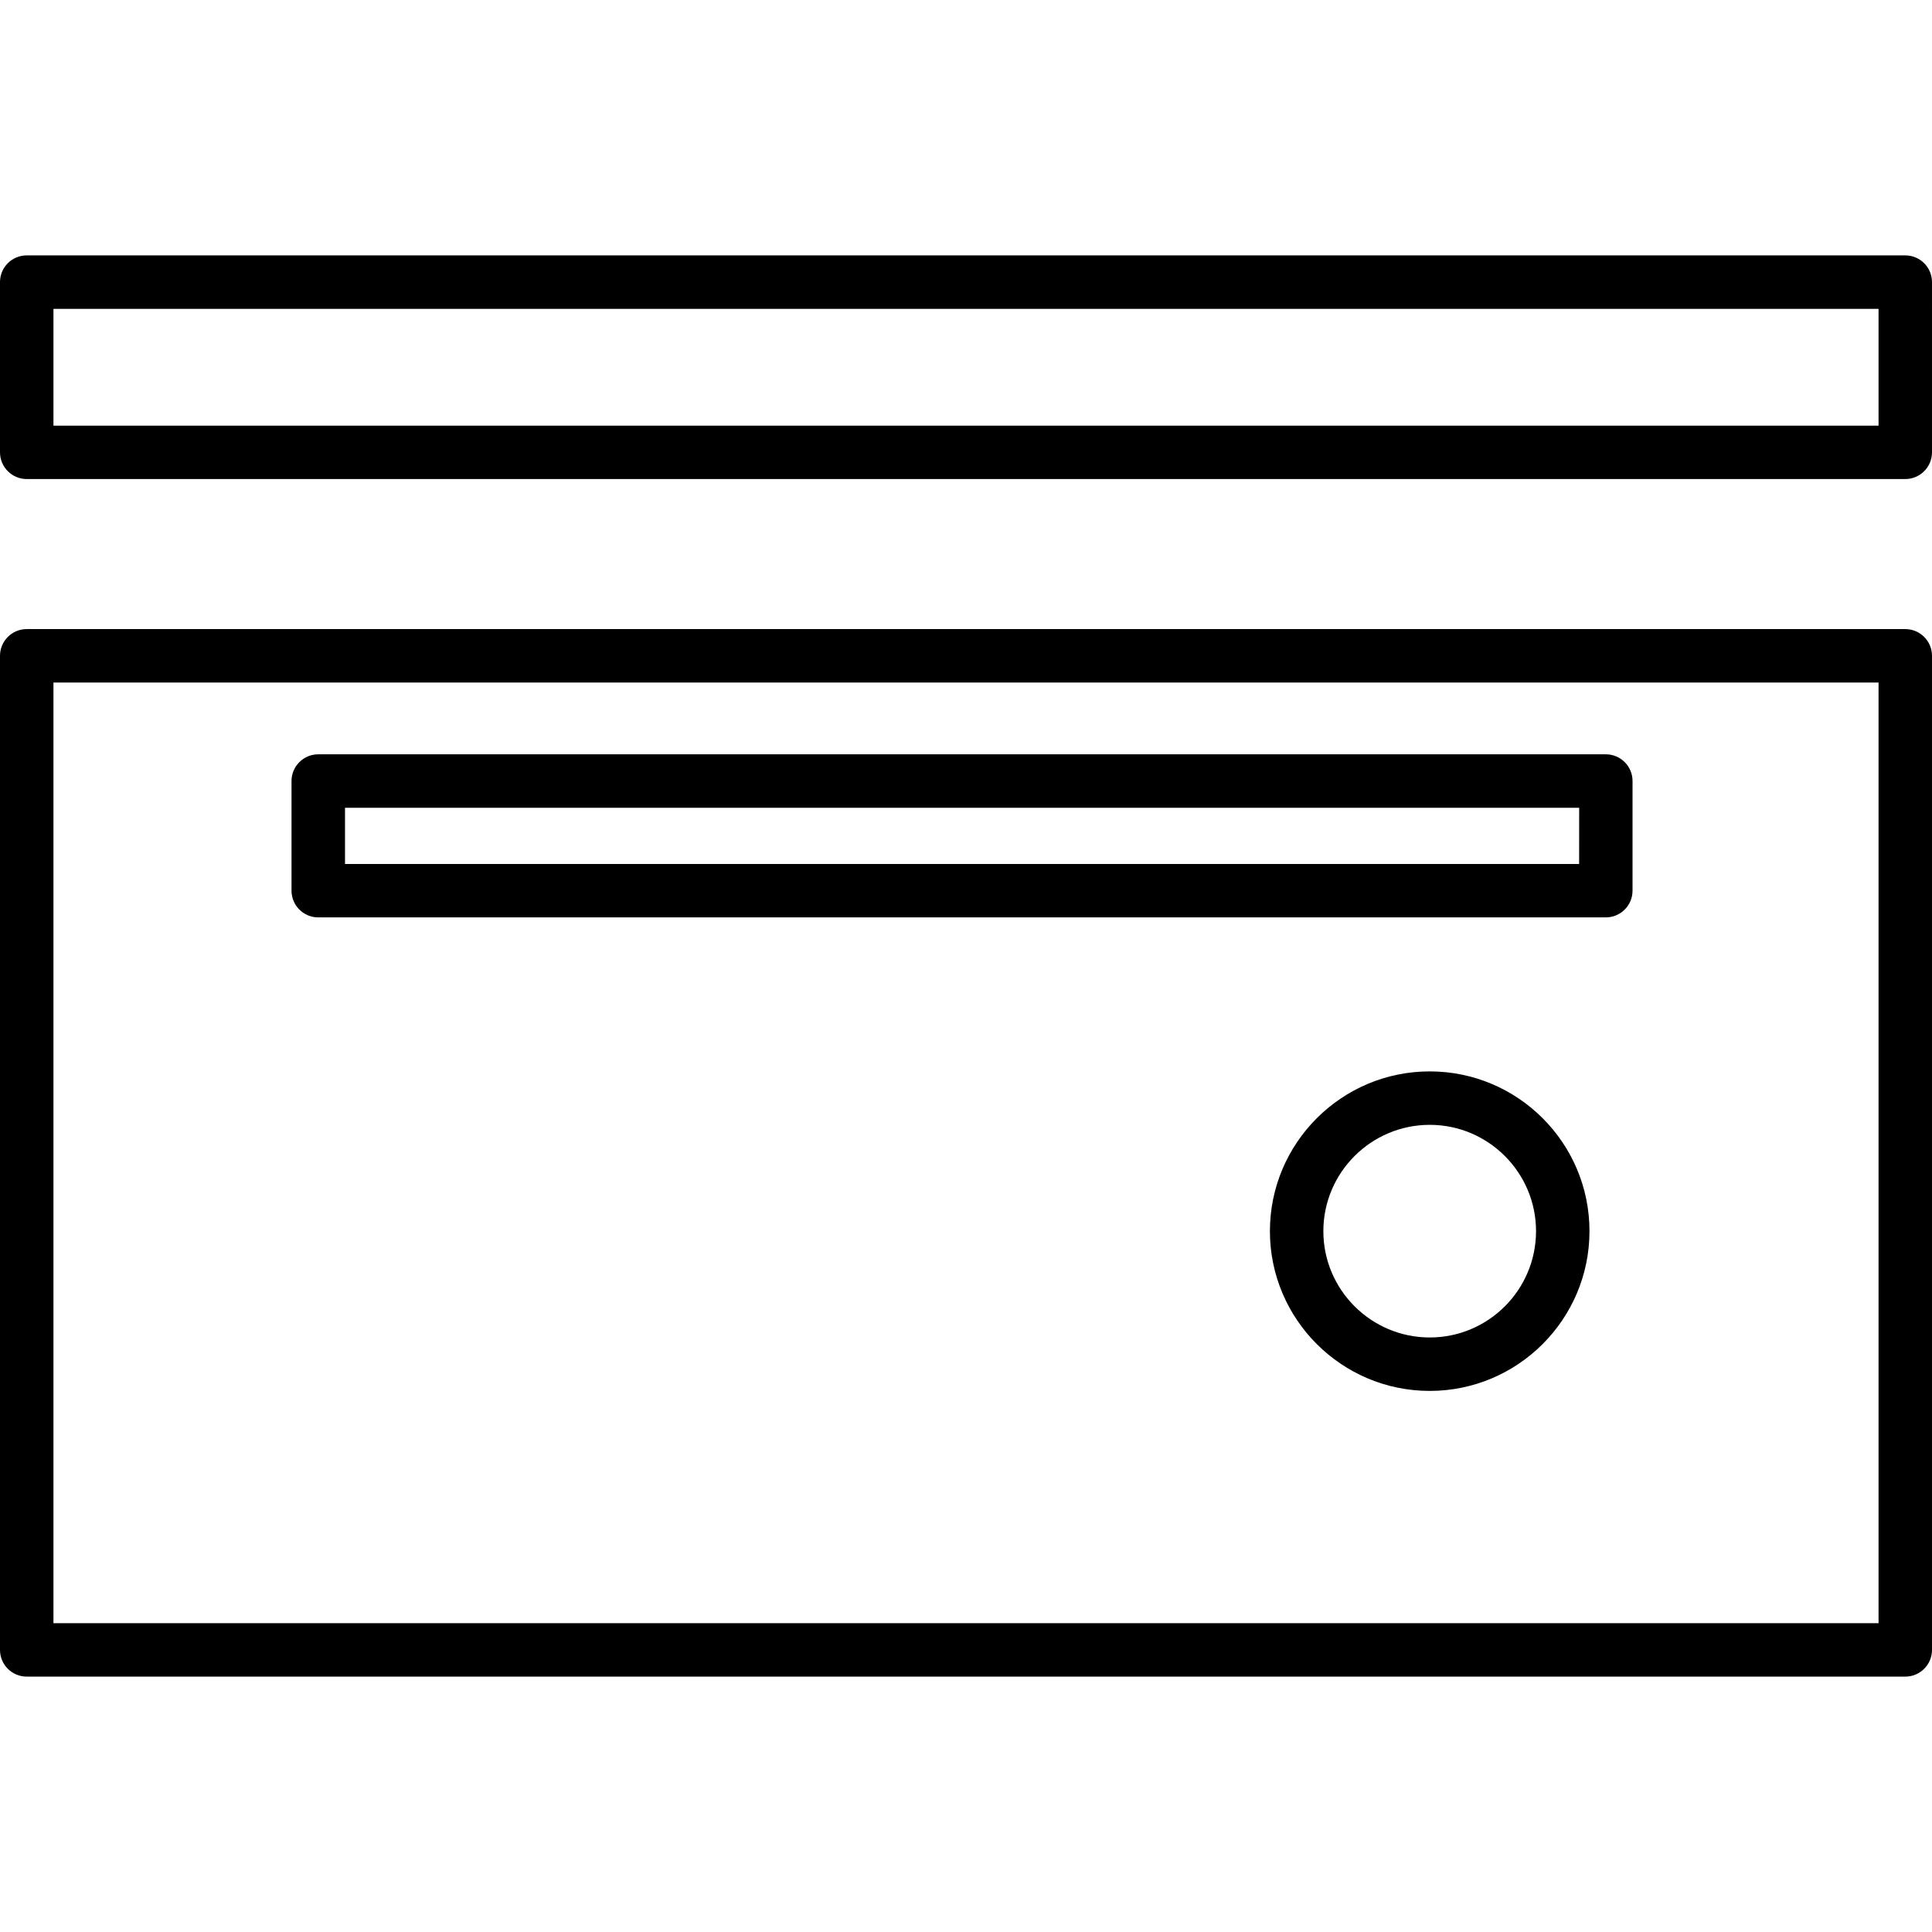 <?xml version="1.0" encoding="iso-8859-1"?>
<!-- Uploaded to: SVG Repo, www.svgrepo.com, Generator: SVG Repo Mixer Tools -->
<!DOCTYPE svg PUBLIC "-//W3C//DTD SVG 1.1//EN" "http://www.w3.org/Graphics/SVG/1.1/DTD/svg11.dtd">
<svg fill="#000000" version="1.1" id="Capa_1" xmlns="http://www.w3.org/2000/svg" xmlns:xlink="http://www.w3.org/1999/xlink" 
	 width="800px" height="800px" viewBox="0 0 45.186 45.186"
	 xml:space="preserve">
<g>
	<path d="M0.625,11.204h43.936c0.344,0,0.625-0.28,0.625-0.625V6.598c0-0.345-0.281-0.625-0.625-0.625H0.625
		C0.28,5.973,0,6.252,0,6.598v3.981C0,10.923,0.28,11.204,0.625,11.204z M1.25,7.224h42.686v2.731H1.25V7.224z"/>
	<path d="M0.625,39.213h43.936c0.344,0,0.625-0.279,0.625-0.625v-23.25c0-0.345-0.281-0.625-0.625-0.625H0.625
		C0.28,14.713,0,14.994,0,15.338v23.25C0,38.934,0.28,39.213,0.625,39.213z M1.25,15.963h42.686v22H1.25V15.963z"/>
	<path d="M37.558,17.642H7.443c-0.345,0-0.625,0.28-0.625,0.625v2.564c0,0.345,0.28,0.625,0.625,0.625h30.114
		c0.346,0,0.625-0.28,0.625-0.625v-2.564C38.183,17.922,37.902,17.642,37.558,17.642z M36.933,20.207H8.069v-1.314h28.865
		C36.934,18.893,36.934,20.207,36.933,20.207z"/>
	<path d="M33.439,25.058c-2.062,0-3.738,1.676-3.738,3.737c0,2.06,1.677,3.736,3.738,3.736c2.061,0,3.736-1.677,3.736-3.736
		C37.176,26.733,35.5,25.058,33.439,25.058z M33.439,31.281c-1.371,0-2.488-1.115-2.488-2.486s1.117-2.487,2.488-2.487
		s2.486,1.116,2.486,2.487S34.811,31.281,33.439,31.281z"/>
</g>
</svg>